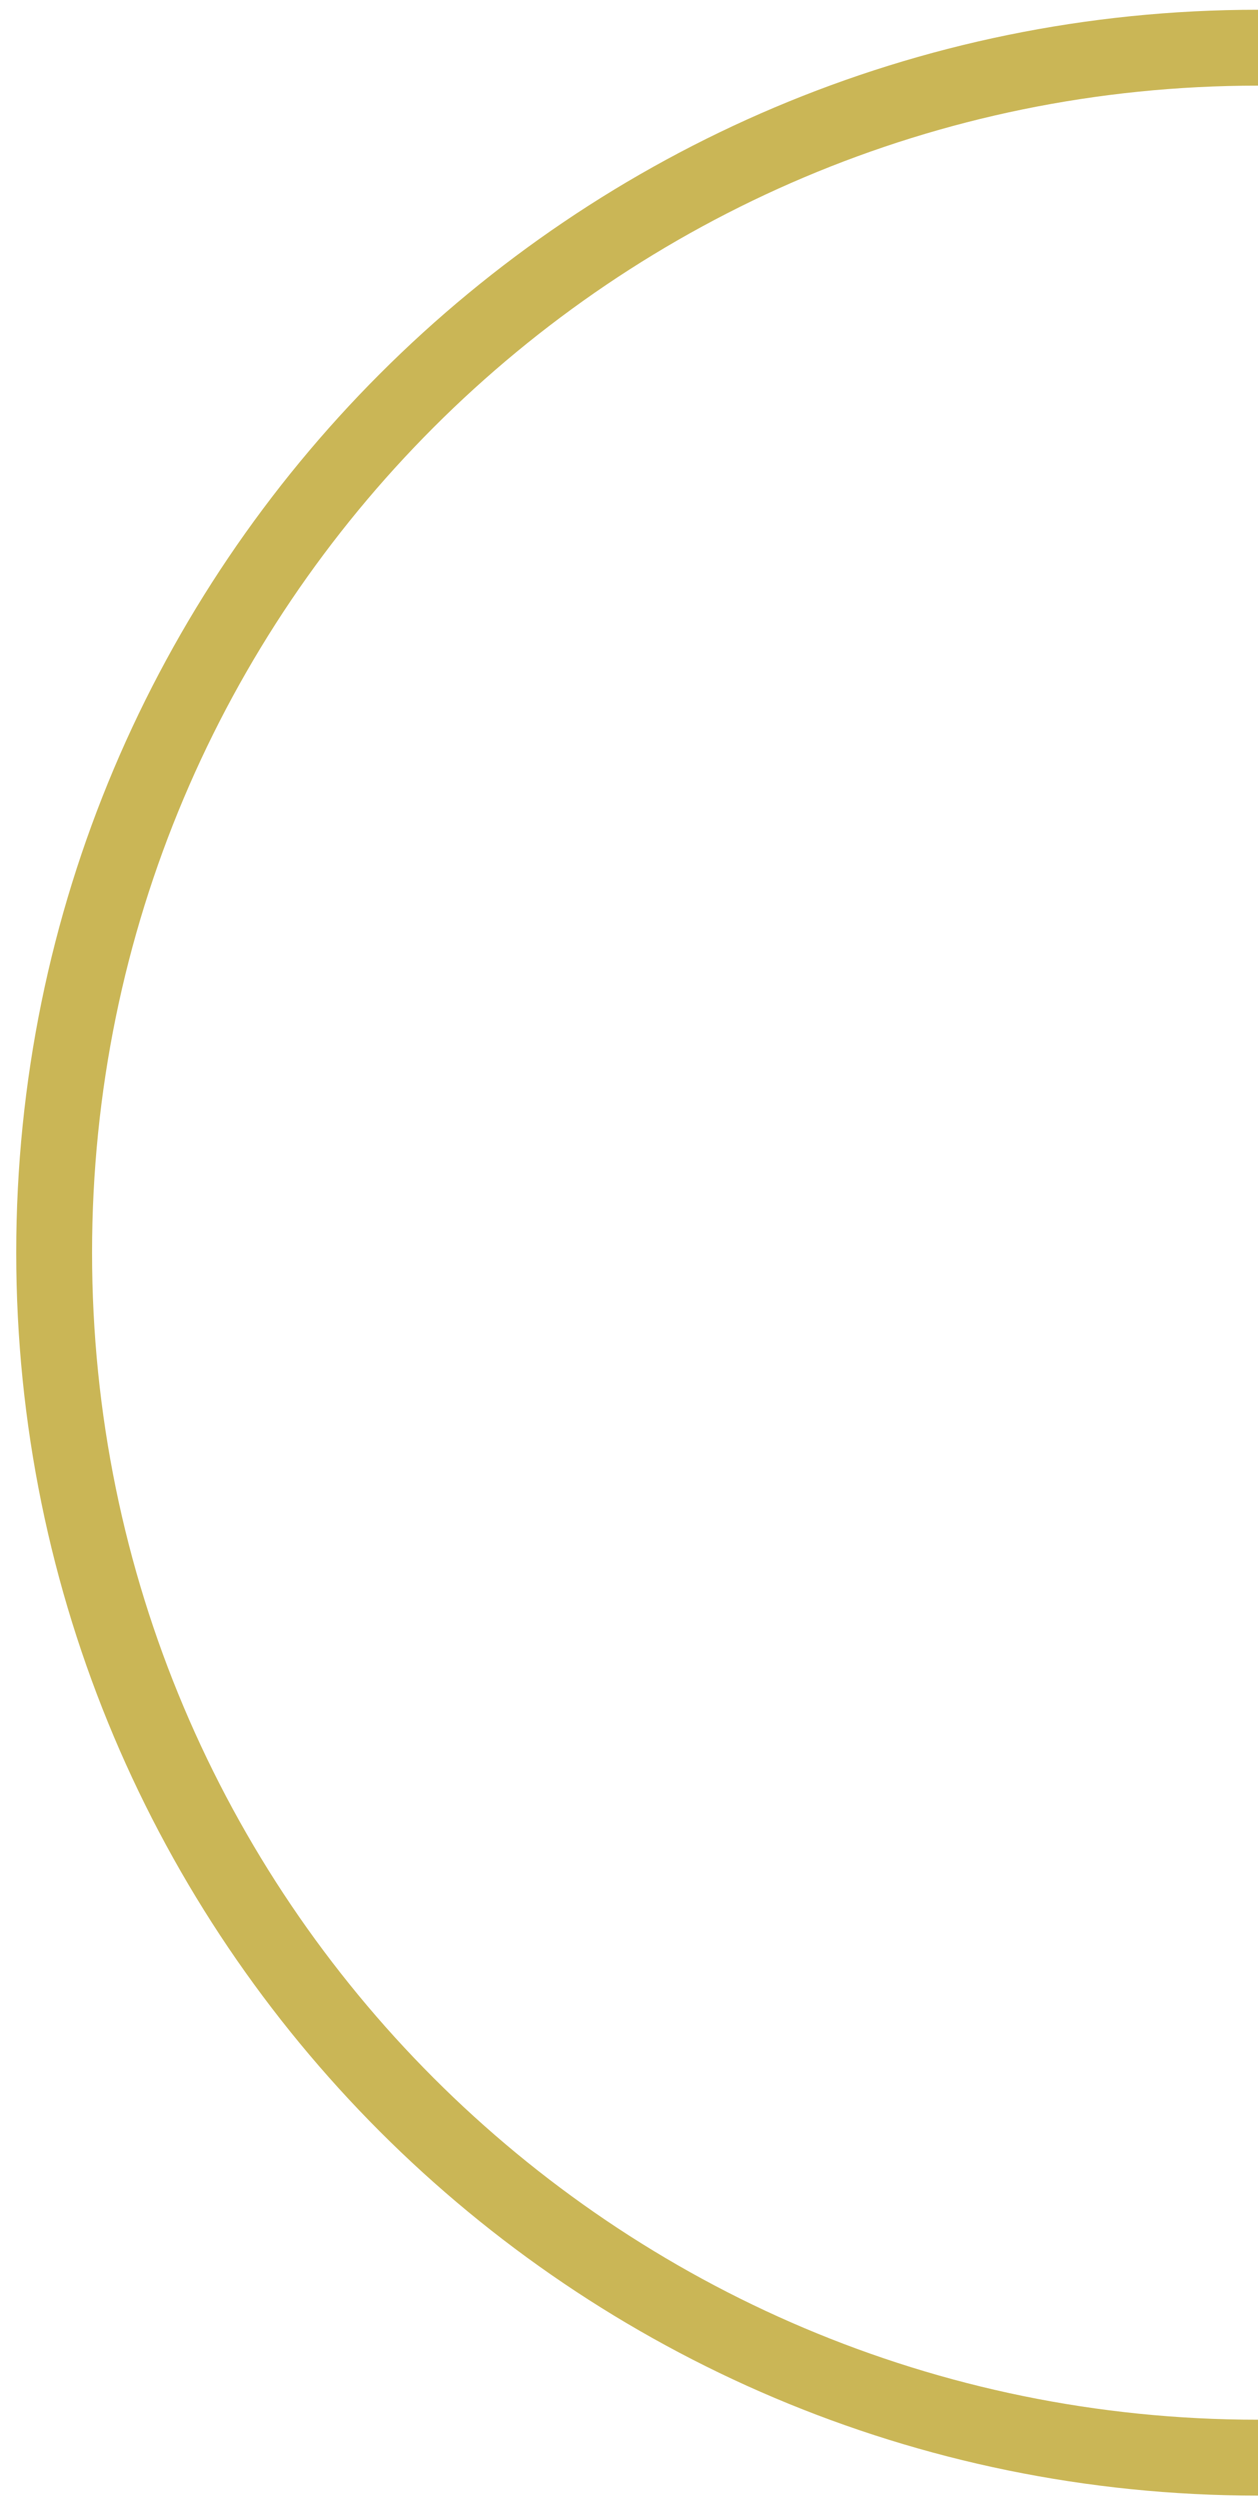 <svg width="71" height="141" viewBox="0 0 71 141" fill="none" xmlns="http://www.w3.org/2000/svg">
<path d="M71 2.69C33.474 2.69 3.056 33.117 3.056 70.654C3.056 108.191 33.474 138.618 71 138.618" stroke="#CAB656" stroke-width="4.28" stroke-miterlimit="10"/>
</svg>
